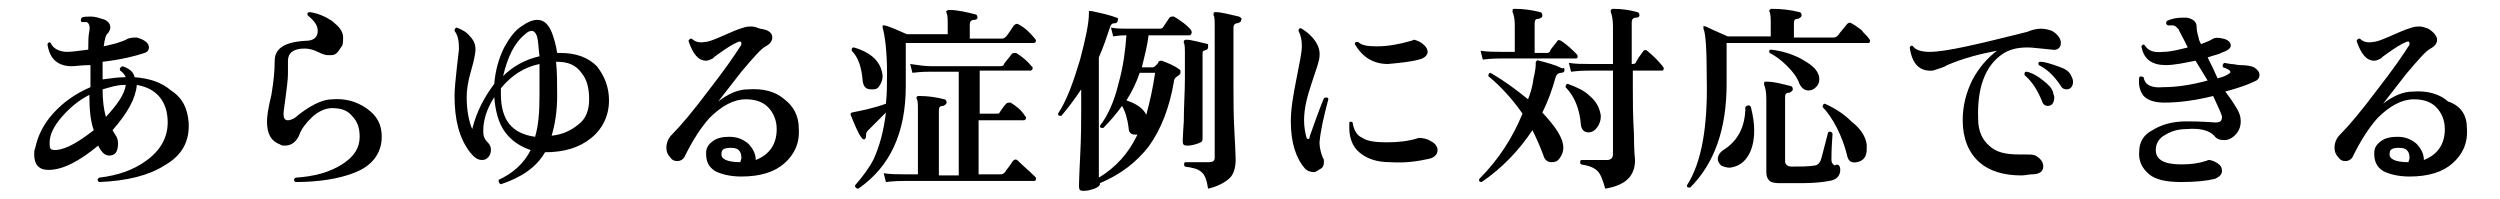 <?xml version="1.0" encoding="utf-8"?>
<!-- Generator: Adobe Illustrator 27.2.0, SVG Export Plug-In . SVG Version: 6.00 Build 0)  -->
<svg version="1.1" id="_レイヤー_2" xmlns="http://www.w3.org/2000/svg" xmlns:xlink="http://www.w3.org/1999/xlink" x="0px"
	 y="0px" viewBox="0 0 226.6 18" style="enable-background:new 0 0 226.6 18;" xml:space="preserve">
<g id="_レイヤー_1-2">
	<path d="M17.1,11.1c0.1,1.7-0.6,3-2.2,3.9c-1.4,0.9-3.4,1.4-5.9,1.5c-0.2-0.1-0.2-0.3,0-0.4c1.7-0.2,3.1-0.7,4.2-1.5
		c1.3-0.9,2-2.1,2-3.5c0-1.9-1-3.1-2.8-3.4c-0.1,1.2-0.8,2.5-2.2,4.1c0.1,0.2,0.2,0.3,0.3,0.5c0.1,0.1,0.2,0.4,0.2,0.7
		c0,0.8-0.3,1.1-0.8,1.1c-0.4,0-0.7-0.3-1-0.9c-1.7,1.4-3.2,2.2-4.5,2.2c-0.9,0-1.3-0.5-1.3-1.4c0-0.2,0-0.4,0.1-0.6
		c0.2-1,0.7-2.1,1.6-3.1c0.9-1,2-1.8,3.4-2.4V7.2c0-0.4,0-0.9,0-1.3C7.4,5.9,6.9,6,6.5,6c-1.2,0-2-0.6-2.2-2
		c0.1-0.2,0.2-0.2,0.3-0.1c0.2,0.5,0.8,0.8,1.5,0.8c0.4,0,1.1-0.1,1.9-0.2c0-0.7,0-1.2,0.1-1.7C8.2,2.3,8,2,7.8,2C7.7,2,7.5,2,7.4,2
		c-0.1-0.1-0.1-0.2,0-0.4c0.2-0.1,0.5-0.1,0.8-0.1c0.4,0,0.7,0.1,1,0.2C9.7,1.8,10,2.1,10,2.5c0,0.2-0.1,0.3-0.2,0.5
		C9.6,3.1,9.5,3.5,9.4,4.2c0.9-0.2,1.7-0.4,2.2-0.7c0.3-0.1,0.6-0.1,0.8-0.1c0.7,0.2,1.1,0.5,1.1,0.9c0,0.2-0.1,0.4-0.4,0.5
		C12.2,5.1,11,5.4,9.3,5.6c0,0.6,0,1.1,0,1.5v0.1C10,7.1,10.7,7,11.3,7h0.1c-0.1-0.2-0.2-0.4-0.5-0.6c-0.1-0.2,0-0.3,0.2-0.4
		c0.6,0.2,1,0.5,1.1,1c1.4,0.1,2.5,0.5,3.3,1.2C16.6,8.9,17,9.9,17.1,11.1L17.1,11.1z M8.5,11.8C8.2,11,8.1,9.9,8.1,8.6
		c-1,0.5-1.8,1.2-2.5,2c-0.7,0.8-1.1,1.6-1.1,2.3c0,0.3,0,0.5,0.1,0.6c0.1,0.1,0.3,0.1,0.5,0.1C6.1,13.5,7.2,12.8,8.5,11.8L8.5,11.8
		z M11.4,7.7h-0.2c-0.6,0-1.2,0.2-1.9,0.4c0,1,0.1,1.8,0.3,2.5C10.7,9.4,11.3,8.5,11.4,7.7L11.4,7.7z"/>
	<path d="M34.6,12.4c0,1.5-0.9,2.7-2.6,3.3c-1.3,0.5-3.1,0.8-5.2,0.8c-0.2-0.1-0.2-0.3,0-0.4c1.7-0.1,3.1-0.5,4.2-1.2
		c1.1-0.7,1.6-1.5,1.6-2.5c0-0.8-0.2-1.4-0.7-1.9c-0.4-0.5-1-0.7-1.8-0.7c-0.6,0-1.3,0.3-1.9,0.9c-0.5,0.5-0.9,1-1.1,1.6
		c-0.3,0.6-0.7,0.9-1.3,0.9c-0.1,0-0.3,0-0.4-0.1c-0.8-0.3-1.2-0.9-1.2-2.1c0-0.4,0.1-1.2,0.4-2.4c0.2-1.2,0.3-2.2,0.3-3.1
		c0-1.1,0.9-1.7,2.8-1.8c0.7,0,1.1-0.3,1.1-0.9c0-0.5-0.3-0.9-0.9-1.4c-0.1-0.2,0-0.3,0.2-0.3c0.7,0.1,1.4,0.4,2,0.8
		c0.6,0.5,1,0.9,1,1.5c0,0.4,0,0.7-0.2,0.9C30.6,4.8,30.4,5,30,5c-0.1,0-0.2,0-0.3,0c-0.2,0-0.5-0.1-0.9-0.3
		c-0.4-0.2-0.8-0.3-1.2-0.3c-1,0-1.5,0.4-1.5,1.1c0,0.1,0,0.3,0,0.6c0,0.3,0,0.5,0,0.6c0,0.5-0.1,1.2-0.2,2
		c-0.1,0.8-0.2,1.4-0.2,1.6c0,0.4,0.1,0.6,0.4,0.6c0.2,0,0.4-0.1,0.6-0.2c1.3-1.1,2.5-1.7,3.4-1.7c1.2-0.1,2.2,0.2,3.1,0.8
		C34.2,10.5,34.6,11.3,34.6,12.4L34.6,12.4z"/>
	<path d="M55.2,9.1c0,1.4-0.6,2.6-1.6,3.4c-1.1,0.9-2.5,1.3-4.2,1.3c-0.8,1.4-2.2,2.3-4,2.9c-0.2-0.1-0.2-0.2-0.2-0.4
		c1.3-0.6,2.3-1.5,2.9-2.7c-0.9-0.3-1.7-0.8-2.3-1.6c-0.6-0.8-0.9-1.9-1-3.2c-0.7,1.1-1,2.1-1,3.1c0,0.4,0.1,0.7,0.4,1
		c0.2,0.2,0.3,0.4,0.3,0.7c0,0.2-0.1,0.5-0.2,0.6c-0.2,0.2-0.3,0.3-0.6,0.3c-0.4,0-0.7-0.2-1.1-0.7c-1-1.3-1.4-3-1.4-5.1
		c0-0.7,0.1-1.5,0.2-2.5c0.1-1,0.2-1.6,0.2-1.8c0-0.7-0.1-1.2-0.4-1.6c0-0.2,0.1-0.3,0.2-0.3c0.5,0.2,0.9,0.4,1.2,0.8
		c0.4,0.4,0.5,0.8,0.5,1.2c0,0.2-0.1,0.9-0.4,1.9c-0.3,1-0.4,1.8-0.4,2.4c0,1.2,0.2,2.2,0.5,2.9c0.4-1.6,1.1-2.9,2-4.1
		c0.1-1.2,0.4-2.3,0.9-3.3c0.5-0.9,1-1.6,1.7-2c0.4-0.3,0.9-0.5,1.3-0.5c0.6,0,1,0.4,1.3,1.1c0.2,0.5,0.4,1.2,0.5,1.9h0.3
		c1.4,0,2.5,0.4,3.3,1.2C54.8,6.9,55.2,7.9,55.2,9.1L55.2,9.1z M48.9,8.7c0-1.1,0-2.1,0-2.9c-1.4,0.3-2.5,1-3.5,2.2
		c0,0.2,0,0.4,0,0.5c0,2.4,1,3.6,3.1,3.9C48.8,11.4,48.9,10.2,48.9,8.7L48.9,8.7z M48.9,5.1c-0.1-0.8-0.1-1.3-0.2-1.7
		c-0.1-0.4-0.3-0.6-0.5-0.6c-0.2,0-0.4,0.1-0.6,0.3c-1,0.8-1.6,2.1-2,3.8C46.5,6,47.6,5.4,48.9,5.1z M53.4,9c0-1-0.2-1.8-0.7-2.4
		c-0.5-0.7-1.2-1-2.2-1c0.1,0,0,0-0.1,0c0.1,0.9,0.1,1.9,0.1,3.1c0,1.4-0.2,2.6-0.5,3.6c1-0.1,1.8-0.5,2.4-1
		C53.1,10.8,53.4,10,53.4,9z"/>
	<path d="M72.4,11.6c0.1,1.4-0.4,2.4-1.3,3.2c-0.9,0.8-2.2,1.2-3.9,1.2c-1,0-1.8-0.2-2.4-0.5c-0.6-0.4-0.8-0.9-0.8-1.6
		c0-0.5,0.2-0.8,0.6-1.1s0.9-0.4,1.5-0.4c0.7,0,1.2,0.2,1.7,0.6c0.4,0.4,0.7,0.9,0.7,1.5c1.3-0.5,1.9-1.5,1.9-2.8
		c0-0.8-0.3-1.5-0.8-2c-0.5-0.5-1.2-0.7-2-0.7c-1.1,0-2.2,0.6-3.3,1.7c-0.8,0.9-1.5,2-2.2,3.4c-0.1,0.3-0.4,0.5-0.7,0.5
		c-0.3,0-0.5-0.1-0.7-0.4c-0.2-0.2-0.3-0.5-0.3-0.8c0-0.5,0.2-0.9,0.5-1.2c0.8-0.8,1.9-2.1,3.4-4.1c1.4-1.8,2.3-3.1,2.8-3.9
		c0.1-0.1,0.1-0.2,0.1-0.3c0-0.1-0.1-0.2-0.3-0.1c-0.5,0.2-1.1,0.6-1.8,1.1c-0.3,0.2-0.4,0.3-0.5,0.4c-0.2,0.1-0.4,0.2-0.6,0.2
		c-0.7,0-1.2-0.6-1.6-1.8c0.1-0.2,0.2-0.2,0.3-0.2c0.3,0.3,0.7,0.4,1.2,0.3c0.3,0,0.8-0.2,1.5-0.5c0.7-0.3,1.3-0.6,2-0.8
		c0.3-0.1,0.5-0.1,0.7-0.1c0.3,0,0.5,0.1,0.8,0.2C69.7,2.7,70,3,70,3.4c0,0.3-0.2,0.6-0.6,0.8c-0.4,0.2-1.1,1-2.2,2.3
		c-0.7,0.9-1.4,1.8-2.1,2.7c0.9-0.7,1.8-1.1,2.7-1.1C69.2,8,70.3,8.3,71.1,9C71.9,9.6,72.4,10.5,72.4,11.6L72.4,11.6z M67.1,14.7
		c0-0.1,0.1-0.2,0.1-0.4c0-0.6-0.3-0.9-0.9-0.9c-0.6,0-0.9,0.1-0.9,0.5C65.3,14.4,65.9,14.7,67.1,14.7z"/>
	<path d="M93.8,3.5c0.1,0.1,0.1,0.2,0.1,0.2c0,0.1-0.1,0.2-0.2,0.2H82.1v3.9c0,4.2-1.4,7.3-4.3,9.3c-0.2,0-0.3-0.1-0.3-0.3
		c0.7-0.8,1.3-1.6,1.7-2.4c0.5-1.1,0.9-2.5,1.1-4.2c-0.7,0.7-1.2,1.2-1.6,1.6c-0.2,0.2-0.2,0.3-0.2,0.5c0,0.1,0,0.2-0.1,0.3
		c-0.1,0.1-0.2,0-0.3-0.1c-0.3-0.4-0.6-1.1-1-2.1c0-0.1,0-0.1,0-0.1c0,0,0.1-0.1,0.1-0.1c1-0.2,2-0.4,3.1-0.8
		c0.1-0.9,0.1-1.8,0.1-2.8c0-2-0.2-3.4-0.4-4.1c0-0.1,0-0.1,0-0.2c0,0,0.1,0,0.2,0c0.4,0.1,1.1,0.4,2,0.8h3.7V2.3
		c0-0.6,0-0.9-0.1-1.1c0-0.1-0.1-0.2,0-0.2c0,0,0.1-0.1,0.2-0.1c0.8,0,1.6,0.2,2.4,0.4c0.1,0,0.2,0.1,0.2,0.3c0,0.1-0.1,0.2-0.3,0.2
		c-0.3,0-0.4,0.2-0.4,0.4v1.3h2.9c0.2,0,0.3-0.1,0.4-0.2c0.1-0.1,0.3-0.4,0.7-1c0.1-0.1,0.3-0.2,0.4-0.1C92.9,2.5,93.4,3,93.8,3.5
		L93.8,3.5z M80,6.9c0,0.3-0.1,0.6-0.3,0.9S79.3,8.1,79,8.1c-0.5,0-0.7-0.2-0.8-0.7c-0.1-1.3-0.4-2.2-1-2.8c0-0.2,0-0.3,0.2-0.3
		C79.1,4.8,79.9,5.7,80,6.9z M93.8,16c0.1,0.1,0.1,0.1,0.1,0.2c0,0.2-0.1,0.2-0.2,0.2H82c-0.3,0-0.9,0-1.7,0.1l-0.2-0.8
		c0.6,0.1,1.3,0.1,1.9,0.1h1.2v-5.7c0-0.6,0-1-0.1-1.1c0-0.1-0.1-0.2,0-0.2c0-0.1,0.1-0.1,0.2-0.1c0.8,0,1.5,0.1,2.3,0.3
		c0.1,0,0.2,0.1,0.2,0.3c0,0.1-0.1,0.2-0.3,0.3c-0.3,0-0.4,0.1-0.4,0.4v5.9h1.8V6.5h-2.5c-0.3,0-0.9,0-1.7,0.1l-0.2-0.8
		C83.2,5.9,83.8,6,84.4,6h6.3c0.2,0,0.3-0.1,0.3-0.2c0.2-0.3,0.5-0.6,0.7-0.9c0.1-0.1,0.2-0.1,0.4-0.1c0.5,0.3,1,0.7,1.4,1.2
		c0.1,0.1,0.1,0.1,0.1,0.2c0,0.1-0.1,0.2-0.2,0.2h-4.6v3.9h1.5c0.2,0,0.3,0,0.3-0.1c0.2-0.3,0.4-0.6,0.6-0.8
		c0.1-0.1,0.2-0.1,0.4-0.1c0.5,0.3,1,0.7,1.3,1.2c0.1,0.1,0.1,0.1,0.1,0.2c0,0.1-0.1,0.2-0.2,0.2h-4.1v4.9h2c0.2,0,0.3-0.1,0.4-0.2
		c0.1-0.2,0.4-0.5,0.7-1c0.1-0.1,0.2-0.2,0.4-0.1C92.8,15.1,93.3,15.5,93.8,16L93.8,16z"/>
	<path d="M108,3c0,0.1-0.1,0.2-0.2,0.2h-3.7c-0.1,1-0.4,2-0.6,2.9h1c0.1,0,0.2-0.1,0.3-0.2c0.1-0.1,0.2-0.2,0.2-0.3
		c0.1-0.1,0.2-0.1,0.3-0.1c0.5,0.2,1.1,0.4,1.6,0.8c0.1,0,0.1,0.1,0.1,0.3c0,0.1-0.1,0.2-0.4,0.4c-0.1,0.1-0.2,0.2-0.2,0.4
		c-0.4,2.4-1.2,4.4-2.3,5.9c-1.1,1.4-2.5,2.5-4.4,3.3v0.1c0,0.1-0.2,0.3-0.5,0.4s-0.6,0.2-1,0.2c-0.3,0-0.4-0.1-0.4-0.4
		c0,0.1,0-0.7,0.1-2.6C98,12.4,98,11,98,10V8.1c-0.6,0.9-1.2,1.7-1.8,2.4c-0.2,0-0.3,0-0.3-0.2c0.8-1.2,1.4-2.9,2-4.9
		c0.5-1.9,0.8-3.3,0.8-4.2c0-0.1,0-0.1,0-0.2c0,0,0.1,0,0.2,0c1,0.2,1.8,0.4,2.3,0.6c0.1,0,0.2,0.1,0.1,0.3c0,0.1-0.1,0.2-0.2,0.2
		c-0.3,0-0.4,0.1-0.5,0.4c-0.3,0.9-0.6,1.8-1,2.7V10c0,0.4,0,2.4,0,6.1c1.5-0.9,2.7-2.2,3.5-3.9c-0.1,0-0.1,0-0.2,0
		c-0.4,0-0.6-0.2-0.6-0.6c-0.1-0.8-0.3-1.5-0.6-2c-0.5,0.7-1.1,1.4-1.7,2c-0.2,0-0.3,0-0.3-0.2c0.7-0.9,1.3-2.2,1.7-3.9
		c0.4-1.4,0.6-2.9,0.7-4.3c-0.2,0-0.6,0-1.2,0.1l-0.2-0.8c0.5,0.1,1,0.1,1.5,0.1h2.8c0.2,0,0.3,0,0.4-0.1l0.6-0.9
		c0.1-0.1,0.2-0.1,0.4-0.1c0.2,0.1,0.5,0.3,0.9,0.6C107.8,2.5,108.1,2.8,108,3L108,3z M104.7,6.6h-1.4c-0.3,0.9-0.7,1.7-1.2,2.5
		c0.9,0.3,1.5,0.7,1.8,1.3C104.2,9.3,104.5,8,104.7,6.6L104.7,6.6z M109.5,4.3c0,0.1-0.1,0.2-0.1,0.2c-0.1,0-0.2,0.1-0.3,0.1
		c-0.1,0-0.1,0.2-0.1,0.3v7.7c0,0.2-0.1,0.3-0.4,0.4c-0.3,0.1-0.6,0.2-1,0.2c-0.3,0-0.4-0.1-0.4-0.4c0,0.2,0-0.4,0.1-1.8
		c0-1.4,0.1-2.6,0.1-3.9V5c0-0.6,0-1-0.1-1.1c0-0.1,0-0.1,0-0.2c0,0,0.1-0.1,0.2-0.1c0.5,0,1.1,0.2,2,0.4
		C109.5,4,109.5,4.1,109.5,4.3L109.5,4.3z M112.5,1.8c0,0.2-0.1,0.2-0.3,0.3c-0.3,0-0.4,0.2-0.4,0.4v5.1c0,1.4,0,2.9,0.1,4.6
		s0.1,2.5,0.1,2.3c0,0.7-0.2,1.3-0.5,1.6c-0.4,0.4-1.1,0.8-2,1c-0.1-0.7-0.3-1.3-0.6-1.5c-0.3-0.3-0.8-0.4-1.5-0.5
		c-0.1-0.1-0.1-0.3,0-0.4c0.9,0,1.7,0,2.2,0c0.3,0,0.5-0.1,0.5-0.4V2.5c0-0.6,0-1-0.1-1.1c0-0.1,0-0.1,0-0.2c0-0.1,0.1-0.1,0.2-0.1
		c0.5,0,1.2,0.2,2.1,0.4C112.5,1.6,112.6,1.7,112.5,1.8L112.5,1.8z"/>
	<path d="M120.4,9c-0.4,1.5-0.7,2.8-0.8,3.9c0,0.4,0.1,0.9,0.3,1.4c0.1,0.1,0.1,0.2,0.1,0.4c0,0.3-0.1,0.5-0.3,0.6s-0.4,0.3-0.6,0.3
		c-0.3,0-0.6-0.1-0.8-0.3c-0.8-0.9-1.3-2.3-1.3-4.3c0-1.1,0.2-2.3,0.5-3.8c0.3-1.5,0.5-2.5,0.5-3c0-0.6-0.1-1-0.3-1.4
		c0-0.2,0.1-0.3,0.3-0.2c1.1,0.7,1.7,1.6,1.6,2.5c0,0.4-0.3,1.2-0.7,2.4s-0.7,2.3-0.7,3.4c0,0.6,0.1,1.1,0.2,1.5
		c0,0.1,0.1,0.2,0.2,0.2c0.1,0,0.1-0.1,0.1-0.2c0.4-1.1,0.8-2.3,1.3-3.5C120.2,8.8,120.4,8.8,120.4,9L120.4,9z M129.7,12.8
		c0.4,0.2,0.6,0.5,0.6,0.8c0,0.4-0.3,0.7-0.8,0.8c-0.9,0.2-2.1,0.4-3.5,0.3c-1.2,0-2.1-0.3-2.8-0.9c-0.6-0.5-0.9-1.3-0.9-2.2
		c0-0.2,0-0.3,0-0.5c0.1-0.1,0.2-0.1,0.3,0c0.1,0.7,0.4,1.2,0.9,1.4c0.4,0.3,1.2,0.4,2.2,0.4c1,0,2-0.1,2.9-0.4
		C129,12.5,129.4,12.6,129.7,12.8L129.7,12.8z M129.1,4.1c0.2,0.2,0.3,0.4,0.3,0.6c0,0.3-0.3,0.6-0.8,0.7c-0.7,0.2-1.7,0.3-2.8,0.4
		c-1.3,0-2.3-0.6-3-1.8c0-0.2,0.1-0.2,0.3-0.2c0.3,0.3,0.8,0.4,1.7,0.4c1,0,2.1-0.2,3.1-0.5c0.1,0,0.2-0.1,0.3-0.1
		C128.5,3.7,128.8,3.8,129.1,4.1z"/>
	<path d="M142.9,4.9c0.1,0.1,0.1,0.2,0.1,0.2c0,0.2-0.1,0.2-0.2,0.2h-6.7c-0.3,0-0.9,0-1.7,0.1l-0.2-0.8c0.6,0.1,1.3,0.1,1.9,0.1
		h1.2V2.3c0-0.6-0.1-1-0.2-1.2c0-0.1,0-0.2,0-0.2c0-0.1,0.1-0.1,0.2-0.1c0.8,0,1.5,0.1,2.3,0.3c0.1,0,0.2,0.1,0.2,0.3
		c0,0.2-0.1,0.2-0.3,0.3c-0.3,0-0.4,0.1-0.4,0.4v2.7h1.1c0.2,0,0.3-0.1,0.3-0.2c0.1-0.2,0.3-0.4,0.6-0.8c0.1-0.2,0.2-0.2,0.4-0.1
		C142.1,4.1,142.5,4.5,142.9,4.9L142.9,4.9z M141.8,6.4c0,0.1-0.1,0.2-0.3,0.2c-0.2,0-0.4,0.1-0.5,0.4c-0.3,1.1-0.7,2.2-1.2,3.2
		c1.2,1.3,1.9,2.3,1.9,3.2c0,0.3-0.1,0.6-0.3,0.9c-0.2,0.3-0.4,0.4-0.8,0.4c-0.3,0-0.6-0.2-0.7-0.6c-0.3-0.8-0.6-1.5-1-2.3
		c-1.2,1.8-2.7,3.4-4.6,4.7c-0.2,0-0.3-0.1-0.2-0.3c1.7-1.7,3-3.7,3.9-5.9c-0.9-1.3-2-2.5-3.1-3.4c0-0.2,0.1-0.3,0.2-0.3
		c1.2,0.7,2.3,1.5,3.4,2.4c0.2-0.5,0.4-1.1,0.5-1.9c0.2-0.8,0.2-1.2,0.2-1.4c0-0.1,0-0.1,0.1-0.2s0.1,0,0.2,0
		c0.8,0.2,1.5,0.4,2.1,0.7C141.8,6.1,141.8,6.2,141.8,6.4L141.8,6.4z M145.1,10.5c0,0.4-0.1,0.7-0.3,1S144.3,12,144,12
		c-0.4,0-0.6-0.2-0.7-0.6c-0.1-1.5-0.6-2.7-1.4-3.5c0-0.2,0.1-0.3,0.2-0.3c0.8,0.3,1.5,0.6,2,1.1C144.7,9.2,145,9.8,145.1,10.5z
		 M150.7,6c0.1,0.1,0.1,0.2,0.1,0.2c0,0.2-0.1,0.2-0.2,0.2H148V8c0,1.1,0,2.5,0.1,4.1c0,1.6,0.1,2.4,0.1,2.4c0,1.5-0.9,2.3-2.7,2.6
		c-0.2-0.7-0.4-1.3-0.7-1.6c-0.3-0.3-0.8-0.5-1.5-0.6c-0.1-0.1-0.1-0.3,0-0.4c1.3,0,2.1,0,2.4,0c0.3,0,0.5-0.2,0.5-0.5V6.4h-2.1
		c-0.3,0-0.9,0-1.7,0.1l-0.2-0.8c0.6,0.1,1.3,0.1,1.9,0.1h2.1V2.4c0-0.6-0.1-1.1-0.2-1.3c0-0.1,0-0.1,0-0.2c0,0,0.1-0.1,0.2-0.1
		c0.8,0,1.5,0.1,2.2,0.3c0.1,0,0.2,0.1,0.2,0.3c0,0.1-0.1,0.2-0.3,0.2c-0.3,0-0.4,0.2-0.4,0.4v3.8h0.1c0.2,0,0.3-0.1,0.3-0.2
		c0.1-0.2,0.3-0.5,0.6-0.9c0.1-0.2,0.3-0.2,0.4-0.1C149.9,5.1,150.3,5.5,150.7,6L150.7,6z"/>
	<path d="M169.4,3.5c0.1,0.1,0.1,0.2,0.1,0.2c0,0.2-0.1,0.2-0.2,0.2h-12.8v3.7c0,4.1-1.1,7.2-3.3,9.4c-0.2,0-0.3,0-0.3-0.2
		c1.3-2,1.9-5.2,1.8-9.7c0-2.6-0.1-4.1-0.3-4.5c0-0.1,0-0.1,0-0.2s0.1,0,0.2,0c0.4,0.2,1.1,0.5,2,0.9h3.9V2.3c0-0.6,0-1-0.1-1.2
		c0-0.1-0.1-0.1,0-0.2s0.1-0.1,0.2-0.1c0.9,0,1.7,0.1,2.5,0.3c0.1,0,0.2,0.1,0.2,0.3c0,0.1-0.1,0.2-0.3,0.3c-0.3,0-0.4,0.1-0.4,0.4
		v1.3h3.6c0.2,0,0.3-0.1,0.4-0.2c0.2-0.3,0.5-0.6,0.8-1c0.1-0.1,0.2-0.2,0.4-0.1c0.2,0.1,0.5,0.3,0.9,0.6
		C169,3.1,169.3,3.3,169.4,3.5L169.4,3.5z M158.7,9.7c0.2,0.8,0.3,1.5,0.3,2.1c0,1-0.2,1.8-0.6,2.4c-0.4,0.6-0.9,0.9-1.6,1
		c-0.3,0-0.6-0.1-0.8-0.2c-0.2-0.2-0.3-0.4-0.3-0.6c0-0.3,0.2-0.6,0.5-0.8c1.3-0.8,2-2.1,2-3.9C158.4,9.5,158.6,9.5,158.7,9.7
		L158.7,9.7z M166.8,15.4c0,0.5-0.3,0.9-1,1c-0.5,0.1-1.4,0.2-2.4,0.2c-0.9,0-1.7,0-2.2,0c-0.4,0-0.7-0.1-0.8-0.2
		c-0.2-0.2-0.3-0.4-0.3-0.8V9c0-0.7-0.1-1.1-0.2-1.3c0-0.1,0-0.1,0-0.2s0.1-0.1,0.2-0.1c0.7,0,1.4,0.2,2.2,0.4
		c0.1,0,0.2,0.1,0.2,0.3c0,0.1-0.1,0.2-0.3,0.3c-0.3,0-0.4,0.1-0.4,0.4v5.8c0,0.3,0.2,0.5,0.6,0.5c0.8,0,1.5,0,2.1-0.1
		c0.2,0,0.4-0.2,0.5-0.4c0.1-0.2,0.3-1.1,0.7-2.6c0.1-0.1,0.3-0.1,0.4,0.1c0,0.3-0.1,1.1-0.1,2.4c0,0.2,0.1,0.4,0.3,0.5
		C166.6,14.8,166.8,15,166.8,15.4L166.8,15.4z M164.8,6.7c0.1,0.2,0.1,0.4,0.1,0.5c0,0.3-0.1,0.5-0.3,0.7c-0.2,0.2-0.4,0.3-0.7,0.3
		c-0.3,0-0.6-0.2-0.8-0.6c-0.2-0.6-0.6-1.1-1.1-1.6c-0.5-0.5-1-0.9-1.6-1.2c-0.1-0.2,0-0.3,0.1-0.3c1,0.1,1.9,0.4,2.7,0.8
		C164.1,5.8,164.6,6.2,164.8,6.7L164.8,6.7z M169.2,13.1c0,0.1,0,0.3,0,0.4c0,0.7-0.3,1.1-0.9,1.2c-0.5,0.1-0.8-0.1-0.9-0.7
		c-0.2-0.8-0.5-1.6-0.9-2.4c-0.4-0.8-0.9-1.5-1.3-1.9c0-0.2,0.1-0.3,0.2-0.3c0.9,0.4,1.7,0.9,2.4,1.6
		C168.7,11.7,169.1,12.4,169.2,13.1L169.2,13.1z"/>
	<path d="M186,4.5c-1.1-0.1-1.8-0.2-2.2-0.2c-1,0-1.7,0.2-2.3,0.6c-1.6,1.1-2.3,3.1-2.2,5.9c0,1.1,0.4,1.9,1,2.4
		c0.6,0.6,1.5,0.8,2.7,0.8c0.2,0,0.4,0,0.6,0c0.4,0,0.7,0,0.9,0.1c0.5,0.3,0.7,0.6,0.7,1c0,0.4-0.3,0.7-1,0.7c-0.3,0-0.6,0.1-1,0.1
		c-1.6,0-2.9-0.4-3.8-1.2c-1-0.9-1.5-2.2-1.5-3.8c0-1.3,0.3-2.5,0.9-3.7c0.6-1.1,1.3-1.9,2.2-2.6c-1.6,0.3-3.1,0.7-4.5,1.3
		c-0.3,0.2-0.7,0.3-1.3,0.5c-1.2,0.1-1.9-0.6-2.1-2.1c0.1-0.2,0.2-0.2,0.3-0.1c0.2,0.3,0.7,0.5,1.5,0.5c1.5,0,4.4-0.7,8.8-1.8
		c0.5-0.2,0.9-0.3,1.3-0.3c0.4,0,0.7,0.1,1,0.2c0.5,0.3,0.8,0.7,0.8,1.1S186.5,4.6,186,4.5L186,4.5z M186.1,8.4
		c0,0.1,0.1,0.3,0.1,0.4c0,0.5-0.2,0.8-0.6,0.8c-0.2,0-0.4-0.1-0.5-0.4c-0.4-1-0.9-1.8-1.6-2.4c0-0.2,0-0.3,0.2-0.3
		c0.5,0.1,1,0.4,1.5,0.8S186,8,186.1,8.4L186.1,8.4z M187.7,6.8c0.1,0.2,0.2,0.4,0.2,0.6c0,0.4-0.2,0.7-0.6,0.7
		c-0.2,0-0.4-0.1-0.5-0.3c-0.6-0.9-1.2-1.5-2-1.9c-0.1-0.2,0-0.3,0.1-0.3c0.5,0,1,0.2,1.6,0.4C187.1,6.2,187.5,6.4,187.7,6.8
		L187.7,6.8z"/>
	<path d="M204.3,7.4c-0.6,0.3-1.5,0.6-2.6,0.9c0.3,0.4,0.6,0.8,0.9,1.3c0.4,0.6,0.5,1,0.5,1.4s-0.1,0.7-0.3,1
		c-0.3,0.4-0.7,0.7-1.2,0.7c-0.4,0-0.7-0.1-0.9-0.4c-0.5-0.5-1.3-0.7-2.5-0.6c-0.8,0-1.4,0.2-1.9,0.5c-0.6,0.3-0.9,0.8-0.9,1.4
		c0,0.9,0.8,1.3,2.3,1.3c0.9,0,1.6-0.1,2.2-0.3c0.1,0,0.2-0.1,0.3-0.1c0.2,0,0.5,0.1,0.8,0.3c0.3,0.2,0.4,0.4,0.4,0.7
		c0,0.3-0.2,0.5-0.6,0.7c-0.8,0.2-1.8,0.3-3.1,0.3c-1.3,0-2.3-0.2-2.9-0.7s-1-1.2-0.9-2.1c0-0.8,0.4-1.5,1.2-1.9
		c0.8-0.5,1.8-0.8,3.1-0.8c0.3,0,1.2,0,2.6,0.1c0.4,0,0.6-0.1,0.6-0.5c0-0.2-0.3-0.8-0.8-1.9c-1.6,0.4-3.1,0.6-4.4,0.6
		c-0.9,0-1.5-0.2-1.9-0.6c-0.3-0.4-0.5-0.9-0.4-1.7c0.1-0.1,0.2-0.1,0.4,0c0.1,0.7,0.7,1,1.8,0.9c1.2,0,2.5-0.2,4-0.6L199,5.5
		c-1,0.2-1.9,0.4-2.7,0.4c-1.2,0-2-0.5-2.2-1.7c0.1-0.2,0.2-0.2,0.3-0.1c0.3,0.5,0.8,0.7,1.7,0.6c0.6,0,1.4-0.2,2.2-0.4l-0.3-0.6
		c-0.3-0.6-0.5-0.9-0.5-1c-0.2-0.2-0.3-0.4-0.6-0.4c-0.1,0-0.3,0-0.4,0c-0.2-0.1-0.2-0.2-0.1-0.4c0.4-0.2,0.9-0.3,1.4-0.3
		c0.1,0,0.3,0,0.4,0c0.6,0.1,0.9,0.4,0.9,0.8c0,0.4,0.1,0.7,0.2,1.1c0,0.1,0.1,0.3,0.2,0.5c0.5-0.2,0.8-0.3,1.1-0.5
		c0.2-0.1,0.5-0.1,0.9,0c0.5,0.1,0.7,0.4,0.7,0.6c0,0.3-0.3,0.5-0.9,0.7c-0.1,0.1-0.6,0.2-1.2,0.4c0.3,0.6,0.6,1.2,0.9,1.9
		c0.4-0.1,0.7-0.2,1-0.4c0.2-0.1,0.2-0.2,0.1-0.3c-0.1-0.1-0.3-0.2-0.6-0.3c-0.1-0.2,0-0.3,0.1-0.4l0.6,0.1c0.3,0,0.6,0.1,0.8,0.1
		c0.7,0,1.1,0.1,1.3,0.2c0.3,0.2,0.5,0.4,0.5,0.7C204.8,7.1,204.6,7.3,204.3,7.4L204.3,7.4z"/>
	<path d="M223.6,11.6c0.1,1.4-0.4,2.4-1.3,3.2c-0.9,0.8-2.2,1.2-3.9,1.2c-1,0-1.8-0.2-2.4-0.5c-0.6-0.4-0.8-0.9-0.8-1.6
		c0-0.5,0.2-0.8,0.6-1.1s0.9-0.4,1.5-0.4c0.7,0,1.2,0.2,1.7,0.6c0.4,0.4,0.7,0.9,0.7,1.5c1.3-0.5,1.9-1.5,1.9-2.8
		c0-0.8-0.3-1.5-0.8-2c-0.5-0.5-1.2-0.7-2-0.7c-1.1,0-2.2,0.6-3.3,1.7c-0.8,0.9-1.5,2-2.2,3.4c-0.1,0.3-0.4,0.5-0.7,0.5
		c-0.3,0-0.5-0.1-0.7-0.4c-0.2-0.2-0.3-0.5-0.3-0.8c0-0.5,0.2-0.9,0.5-1.2c0.8-0.8,1.9-2.1,3.4-4.1c1.4-1.8,2.3-3.1,2.8-3.9
		c0.1-0.1,0.1-0.2,0.1-0.3c0-0.1-0.1-0.2-0.3-0.1c-0.5,0.2-1.1,0.6-1.8,1.1c-0.3,0.2-0.4,0.3-0.5,0.4c-0.2,0.1-0.4,0.2-0.6,0.2
		c-0.7,0-1.2-0.6-1.6-1.8c0.1-0.2,0.2-0.2,0.3-0.2c0.3,0.3,0.7,0.4,1.2,0.3c0.3,0,0.8-0.2,1.5-0.5c0.7-0.3,1.3-0.6,2-0.8
		c0.3-0.1,0.5-0.1,0.7-0.1c0.3,0,0.5,0.1,0.8,0.2c0.5,0.3,0.8,0.7,0.8,1c0,0.3-0.2,0.6-0.6,0.8c-0.4,0.2-1.1,1-2.2,2.3
		c-0.7,0.9-1.4,1.8-2.1,2.7c0.9-0.7,1.8-1.1,2.7-1.1c1.3-0.1,2.4,0.2,3.2,0.9C223.1,9.6,223.6,10.5,223.6,11.6L223.6,11.6z
		 M218.3,14.7c0-0.1,0.1-0.2,0.1-0.4c0-0.6-0.3-0.9-0.9-0.9c-0.6,0-0.9,0.1-0.9,0.5C216.5,14.4,217.1,14.7,218.3,14.7z"/>
</g>
</svg>
